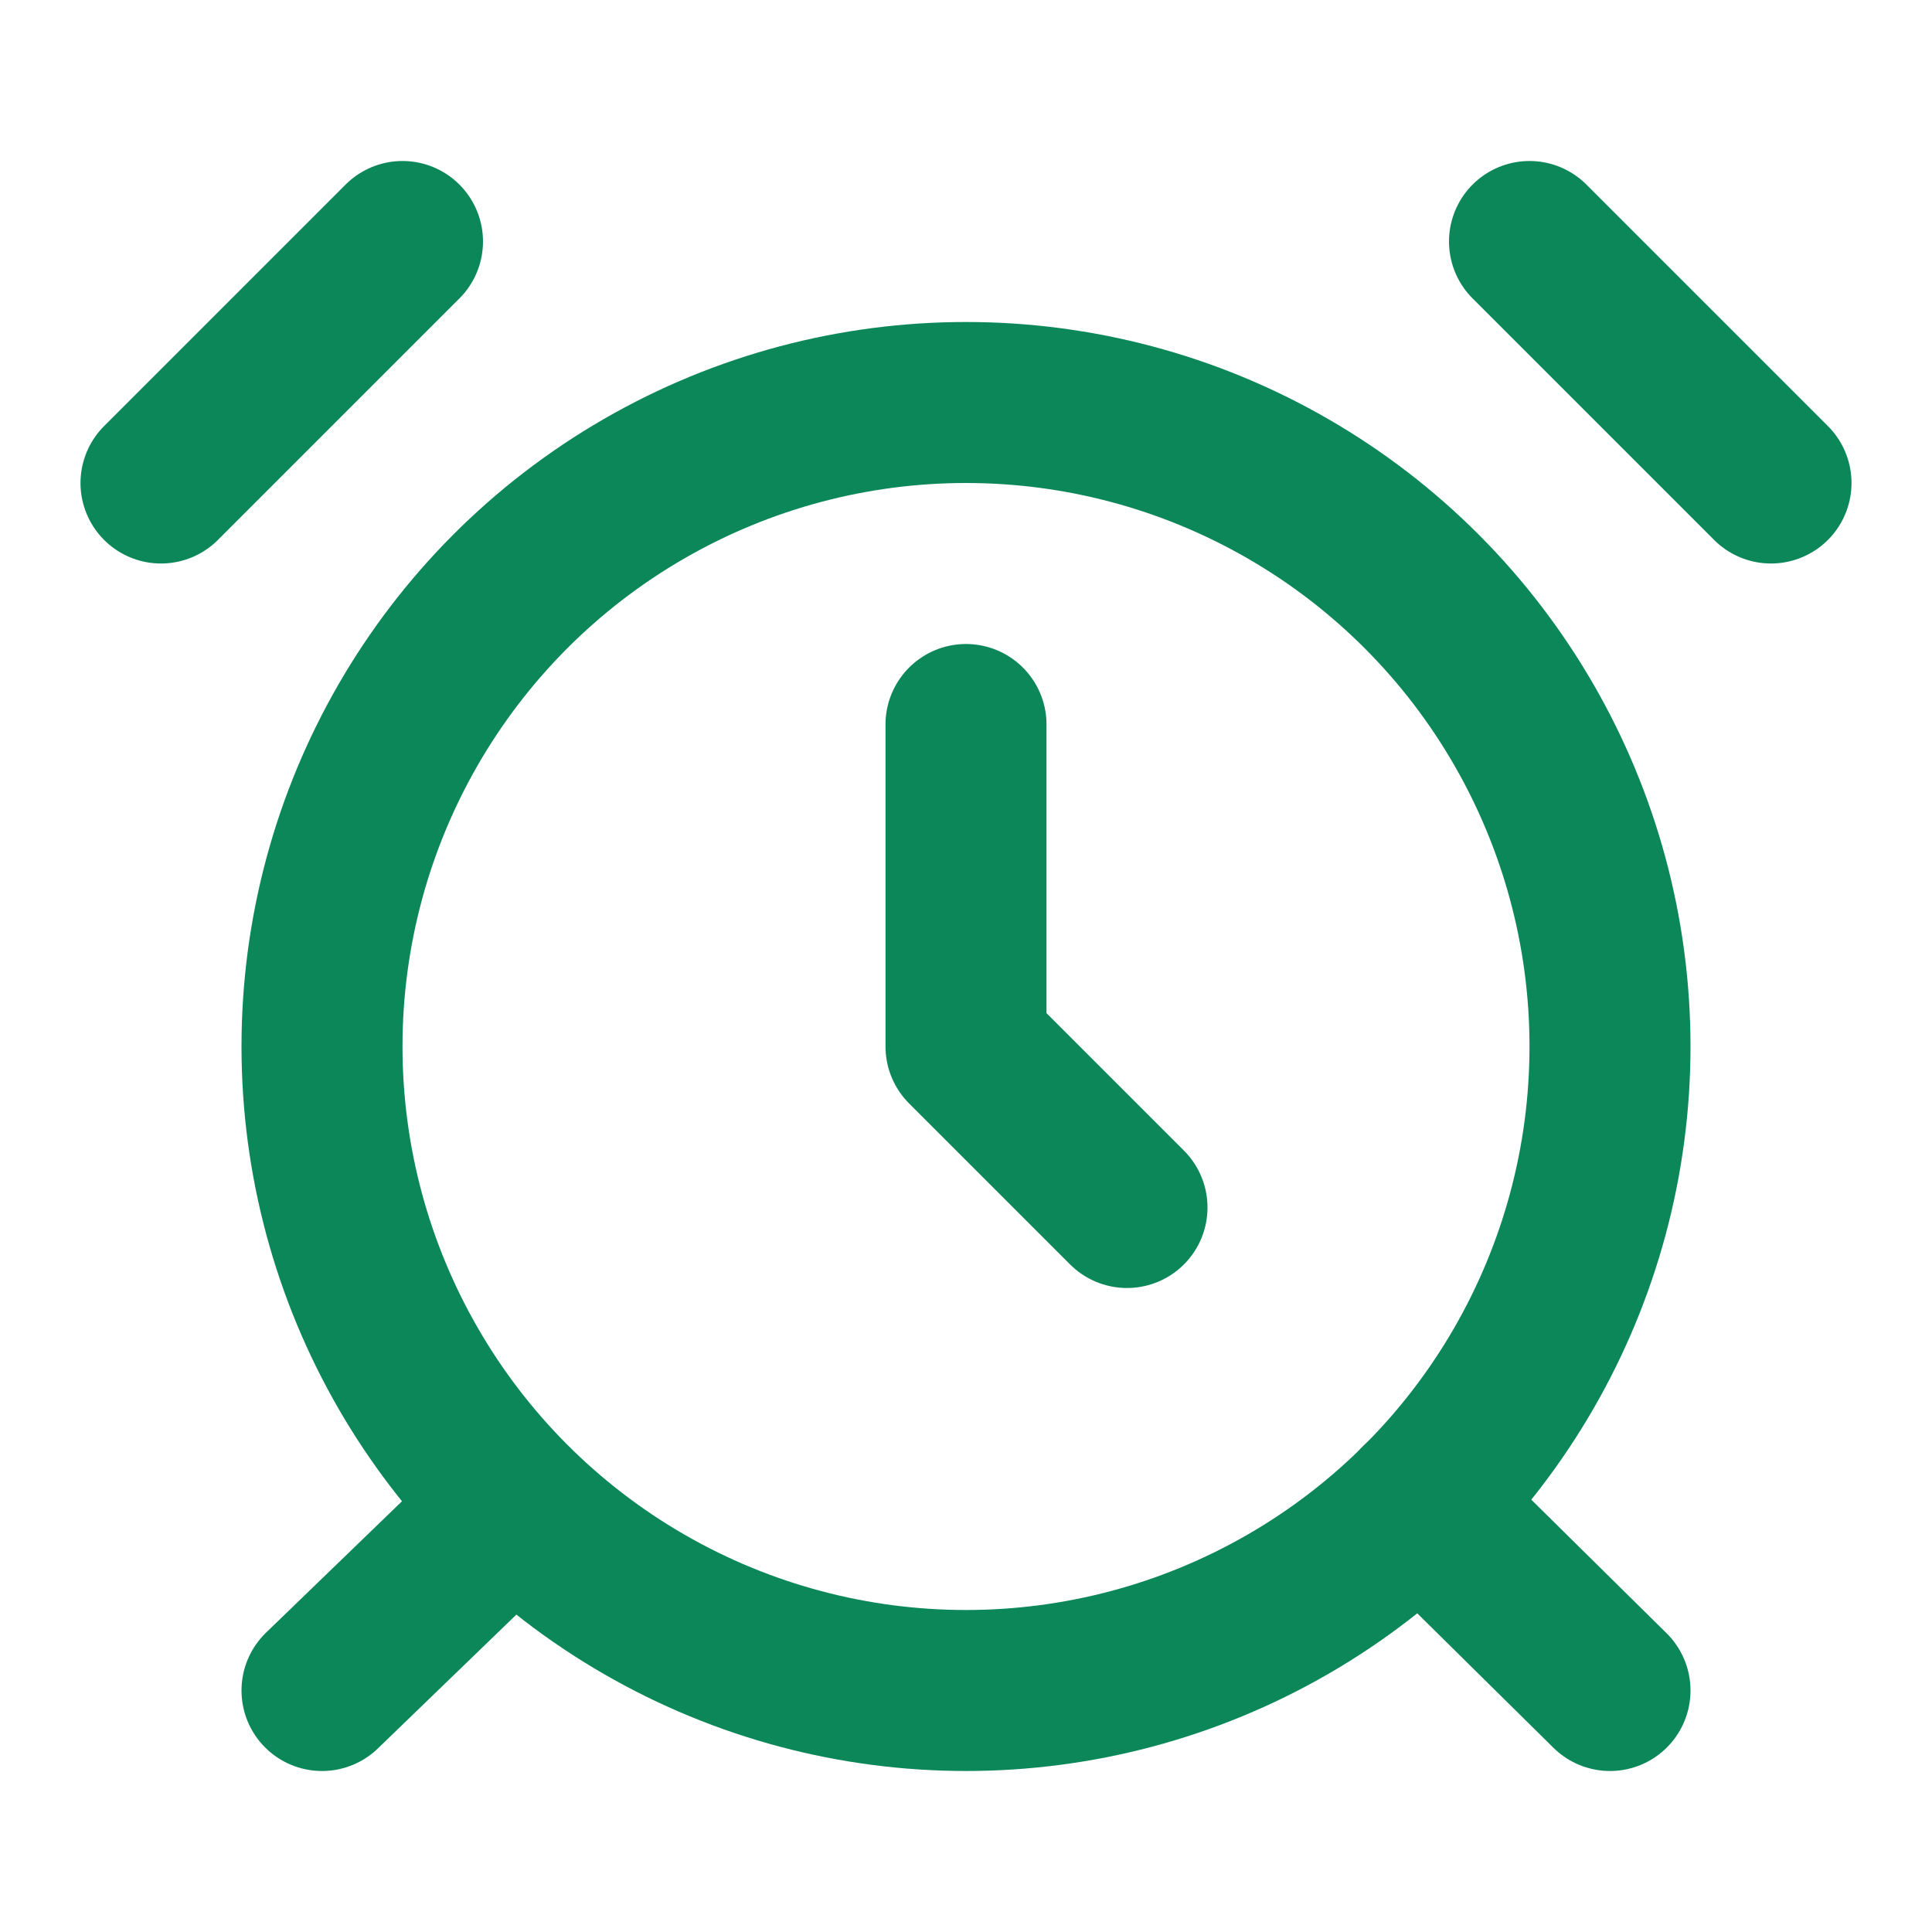 <svg xmlns="http://www.w3.org/2000/svg" width="24" height="24" viewBox="0 0 24 24" fill="none" stroke="#0B8759" stroke-width="2" stroke-linecap="round" stroke-linejoin="round" class="lucide lucide-alarm-clock-icon lucide-alarm-clock"><circle cx="12" cy="13" r="8"/><path d="M12 9v4l2 2"/><path d="M5 3 2 6"/><path d="m22 6-3-3"/><path d="M6.38 18.7 4 21"/><path d="M17.64 18.67 20 21"/></svg>